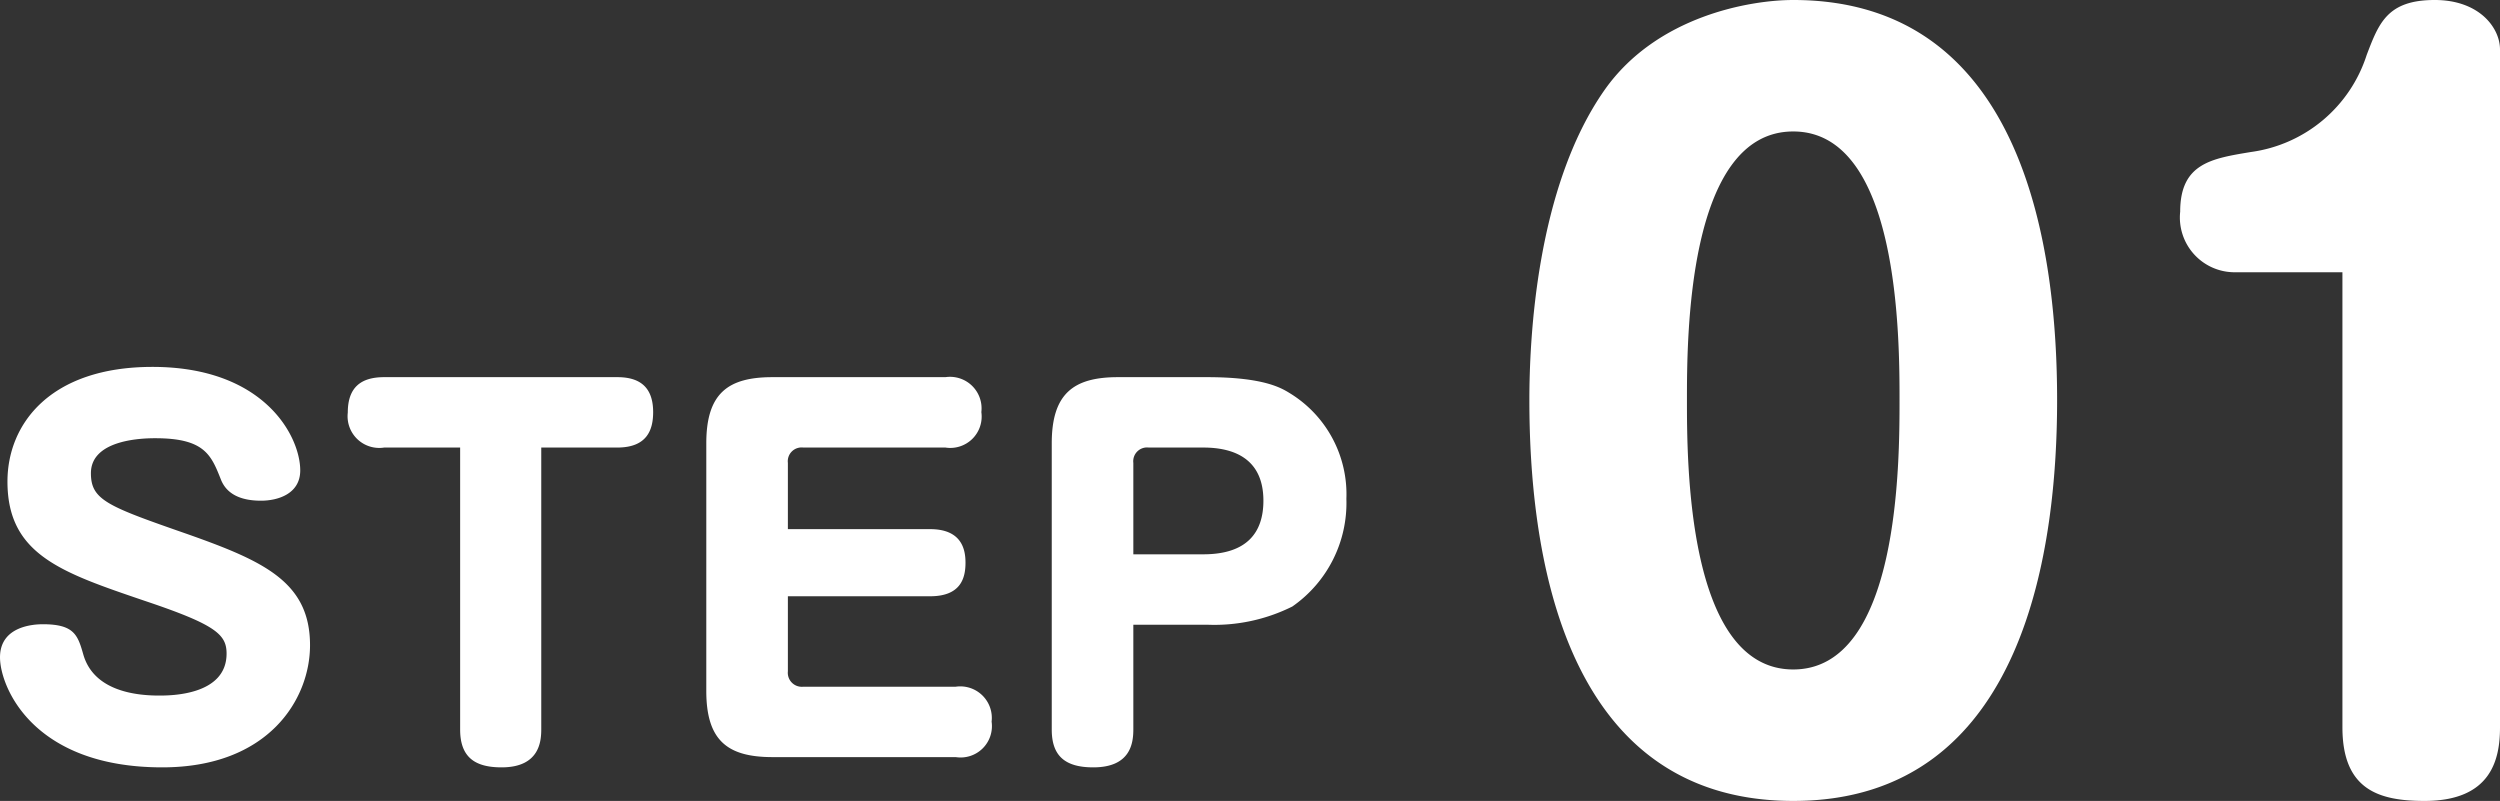 <svg xmlns="http://www.w3.org/2000/svg" width="107.25" height="34.36" viewBox="0 0 107.25 34.36"><rect x="0" y="0" width="107.25" height="34.36" fill="#333333" stroke="none"/><g transform="translate(-28.11 -3442.52)"><path d="M-22.35-16.74c-4.38,0-6.22,2.44-6.22,4.92,0,3.14,2.32,3.9,5.9,5.12,3.04,1.02,3.5,1.44,3.5,2.26,0,1.8-2.42,1.8-2.9,1.8-1.14,0-2.8-.26-3.24-1.74-.24-.84-.38-1.32-1.74-1.32-.4,0-1.84.08-1.84,1.42,0,1.24,1.38,4.72,6.96,4.72,4.56,0,6.34-2.92,6.34-5.24,0-2.7-1.96-3.6-5.24-4.76-3.44-1.2-4.16-1.46-4.16-2.62,0-1.48,2.32-1.5,2.76-1.5,2.12,0,2.4.72,2.82,1.78.24.6.82.9,1.72.9.7,0,1.68-.28,1.68-1.3C-16.01-13.76-17.55-16.74-22.35-16.74Zm13.2,3.46v12.1c0,1.24.7,1.62,1.78,1.62,1.64,0,1.7-1.14,1.7-1.64V-13.28h3.26c1.28,0,1.54-.76,1.54-1.52,0-1.2-.72-1.5-1.54-1.5h-10c-1,0-1.56.44-1.56,1.52a1.359,1.359,0,0,0,1.56,1.5ZM4.91-9.78v-2.84a.592.592,0,0,1,.66-.66h6.1a1.346,1.346,0,0,0,1.54-1.52,1.354,1.354,0,0,0-1.54-1.5H4.25c-1.92,0-2.84.7-2.84,2.84V-2.84C1.41-.72,2.31,0,4.25,0h7.86a1.344,1.344,0,0,0,1.54-1.52,1.354,1.354,0,0,0-1.54-1.5H5.57a.6.6,0,0,1-.66-.66V-6.9h6.1c1.32,0,1.52-.78,1.52-1.44,0-.54-.14-1.44-1.52-1.44Zm14.82,4.1h3.16a7.494,7.494,0,0,0,3.66-.78,5.41,5.41,0,0,0,2.32-4.62,5.08,5.08,0,0,0-2.44-4.54c-.36-.22-1.12-.68-3.54-.68H19.07c-1.92,0-2.84.72-2.84,2.84V-1.18c0,1.1.54,1.62,1.78,1.62,1.62,0,1.72-1.06,1.72-1.64Zm0-6.94a.592.592,0,0,1,.66-.66h2.34c1.48,0,2.58.6,2.58,2.28,0,1.34-.68,2.3-2.58,2.3h-3Z" transform="translate(57 3475)" fill="#fff"/><path d="M-12.96-33.48c-1.84,0-5.84.68-8.08,3.84-2.96,4.2-3.24,10.76-3.24,13.32,0,6.04,1.2,17.2,11.32,17.2C-2.88.88-1.64-10.28-1.64-16.32-1.64-22.6-2.96-33.48-12.96-33.48Zm0,5.64c4.56,0,4.56,8.92,4.56,11.52,0,2.64,0,11.56-4.56,11.56s-4.56-8.92-4.56-11.56C-17.52-18.92-17.52-27.84-12.96-27.84ZM10.6-21.8V-2.28C10.6.4,12.16.88,14.12.88c2.88,0,3.24-1.8,3.24-3.16V-31.36c0-.92-.88-2.12-2.8-2.12-2.04,0-2.4,1-2.92,2.36a6.072,6.072,0,0,1-4.96,4.16c-1.68.28-3.04.48-3.04,2.56a2.349,2.349,0,0,0,2.32,2.6Z" transform="translate(118 3476)" fill="#fff"/></g></svg>